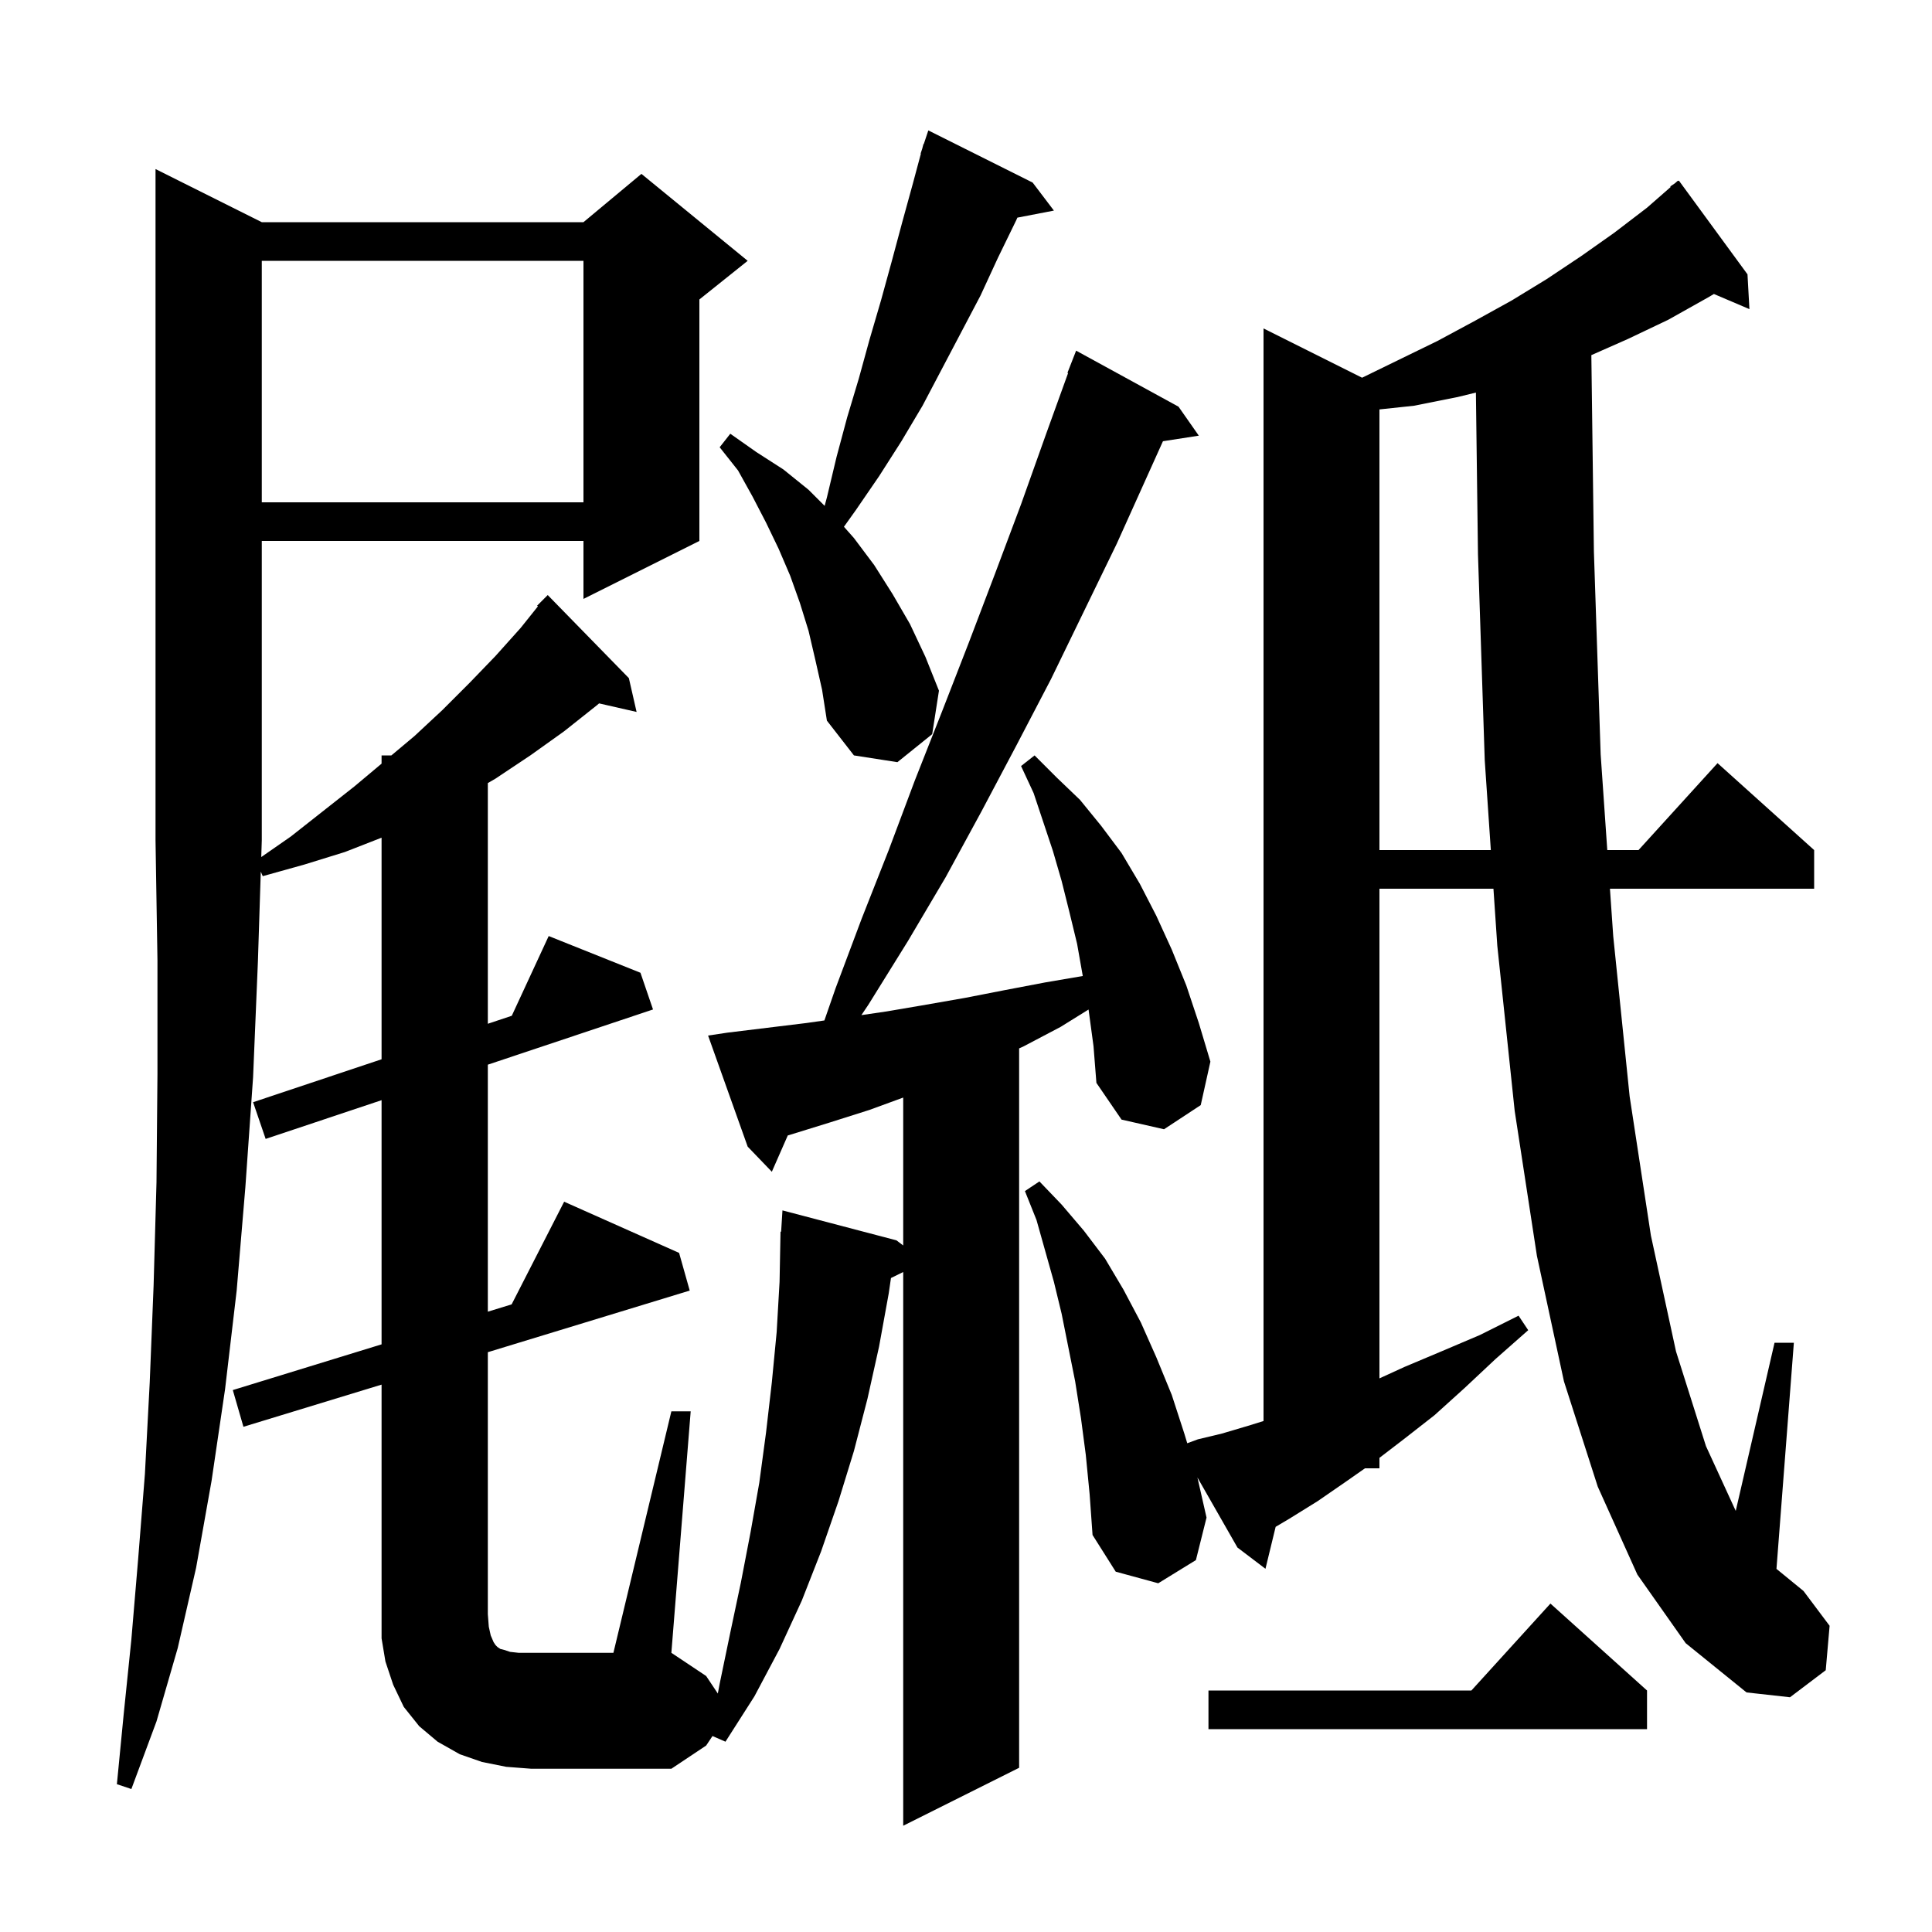 <svg xmlns="http://www.w3.org/2000/svg" xmlns:xlink="http://www.w3.org/1999/xlink" version="1.1" baseProfile="full" viewBox="0 0 200 200" width="200" height="200"><g fill="currentColor"><path d="M 112.7 104.6 L 112.684 104.507 L 109.8 106.3 L 106.0 108.3 L 105.5 108.531 L 105.5 183.0 L 93.5 189.0 L 93.5 131.679 L 92.233 132.301 L 92.0 133.9 L 91.0 139.4 L 89.8 144.8 L 88.4 150.2 L 86.8 155.4 L 85.0 160.6 L 83.0 165.7 L 80.7 170.7 L 78.1 175.6 L 75.1 180.3 L 73.758 179.713 L 73.1 180.7 L 69.5 183.1 L 55.0 183.1 L 52.4 182.9 L 49.9 182.4 L 47.6 181.6 L 45.3 180.3 L 43.4 178.7 L 41.8 176.7 L 40.7 174.4 L 39.9 172.0 L 39.5 169.6 L 39.5 143.336 L 25.2 147.7 L 24.1 143.9 L 39.5 139.167 L 39.5 113.89 L 27.5 117.9 L 26.2 114.1 L 39.5 109.656 L 39.5 86.717 L 35.7 88.2 L 31.5 89.5 L 27.2 90.7 L 26.996 90.235 L 26.7 99.5 L 26.2 111.5 L 25.4 122.9 L 24.5 133.6 L 23.3 143.8 L 21.9 153.3 L 20.3 162.3 L 18.4 170.6 L 16.2 178.2 L 13.6 185.2 L 12.1 184.7 L 12.8 177.5 L 13.6 169.7 L 14.3 161.4 L 15.0 152.6 L 15.5 143.1 L 15.9 133.1 L 16.2 122.4 L 16.3 111.2 L 16.3 99.4 L 16.1 87.0 L 16.1 17.5 L 27.1 23.0 L 60.4 23.0 L 66.4 18.0 L 77.4 27.0 L 72.4 31.0 L 72.4 56.0 L 60.4 62.0 L 60.4 56.0 L 27.1 56.0 L 27.1 87.0 L 27.045 88.722 L 30.1 86.6 L 36.7 81.4 L 39.5 79.052 L 39.5 78.2 L 40.515 78.2 L 42.9 76.2 L 45.8 73.5 L 48.6 70.7 L 51.3 67.9 L 53.9 65.0 L 55.686 62.768 L 55.6 62.7 L 56.7 61.6 L 65.1 70.2 L 65.9 73.7 L 62.018 72.815 L 61.8 73.0 L 58.4 75.7 L 54.9 78.2 L 51.3 80.6 L 50.5 81.063 L 50.5 105.98 L 52.98 105.151 L 56.8 96.9 L 66.3 100.7 L 67.6 104.5 L 50.5 110.214 L 50.5 135.786 L 52.964 135.028 L 58.4 124.4 L 70.3 129.7 L 71.4 133.6 L 50.5 139.979 L 50.5 167.1 L 50.6 168.4 L 50.8 169.3 L 51.1 170.0 L 51.3 170.3 L 51.5 170.5 L 51.8 170.7 L 52.2 170.8 L 52.8 171.0 L 53.7 171.1 L 63.5 171.1 L 69.5 146.1 L 71.5 146.1 L 69.5 171.1 L 73.1 173.5 L 74.309 175.313 L 74.5 174.3 L 75.6 169.0 L 76.7 163.8 L 77.7 158.6 L 78.6 153.5 L 79.3 148.3 L 79.9 143.1 L 80.4 137.9 L 80.7 132.7 L 80.8 127.5 L 80.862 127.505 L 81.0 125.3 L 92.8 128.4 L 93.5 128.931 L 93.5 113.62 L 90.0 114.9 L 85.9 116.2 L 81.7 117.5 L 81.551 117.541 L 79.9 121.3 L 77.4 118.7 L 73.3 107.2 L 75.3 106.9 L 83.5 105.9 L 85.341 105.637 L 86.5 102.3 L 89.2 95.1 L 92.0 88.0 L 94.7 80.8 L 97.5 73.7 L 100.3 66.5 L 103.0 59.4 L 105.7 52.2 L 108.3 44.9 L 110.568 38.621 L 110.5 38.6 L 111.4 36.3 L 122.0 42.1 L 124.1 45.1 L 120.388 45.676 L 115.6 56.3 L 108.8 70.3 L 105.2 77.2 L 101.6 84.0 L 97.9 90.8 L 94.0 97.4 L 89.9 104.0 L 89.171 105.085 L 91.8 104.7 L 95.9 104.0 L 99.9 103.3 L 104.0 102.5 L 108.2 101.7 L 112.089 101.036 L 111.5 97.7 L 110.7 94.4 L 109.9 91.2 L 109.0 88.1 L 107.0 82.1 L 105.7 79.3 L 107.1 78.2 L 109.4 80.5 L 111.8 82.8 L 114.0 85.5 L 116.1 88.3 L 118.0 91.5 L 119.7 94.8 L 121.3 98.3 L 122.8 102.0 L 124.1 105.9 L 125.3 109.9 L 124.3 114.4 L 120.5 116.9 L 116.1 115.9 L 113.5 112.1 L 113.2 108.3 Z M 170.5 175.0 L 170.5 179.0 L 125.1 179.0 L 125.1 175.0 L 152.318 175.0 L 160.5 166.0 Z M 169.5 163.0 L 165.4 153.9 L 161.9 143.0 L 159.1 130.0 L 156.8 115.0 L 155.0 97.9 L 154.601 92.0 L 142.8 92.0 L 142.8 142.689 L 145.4 141.5 L 149.2 139.9 L 153.2 138.2 L 157.2 136.2 L 158.2 137.7 L 154.8 140.7 L 151.6 143.7 L 148.5 146.5 L 145.3 149.0 L 142.8 150.917 L 142.8 152.0 L 141.3 152.0 L 139.3 153.4 L 136.4 155.4 L 133.5 157.2 L 132.055 158.056 L 131.0 162.4 L 128.1 160.2 L 123.957 152.949 L 124.9 157.1 L 123.8 161.5 L 119.9 163.9 L 115.5 162.7 L 113.1 158.9 L 112.8 154.7 L 112.4 150.6 L 111.9 146.8 L 111.3 143.0 L 109.9 136.0 L 109.1 132.7 L 107.3 126.3 L 106.1 123.3 L 107.6 122.3 L 109.9 124.7 L 112.2 127.4 L 114.4 130.3 L 116.3 133.5 L 118.1 136.9 L 119.7 140.5 L 121.3 144.4 L 122.6 148.4 L 122.904 149.404 L 124.0 149.0 L 126.5 148.4 L 129.2 147.6 L 130.8 147.103 L 130.8 34.0 L 141.002 39.101 L 144.9 37.2 L 148.8 35.3 L 152.7 33.2 L 156.5 31.1 L 160.1 28.9 L 163.7 26.5 L 167.1 24.1 L 170.5 21.5 L 172.95 19.357 L 172.9 19.3 L 173.38 18.98 L 173.7 18.7 L 173.733 18.745 L 173.8 18.7 L 180.9 28.4 L 181.1 32.0 L 177.424 30.434 L 176.8 30.8 L 172.7 33.1 L 168.5 35.1 L 164.736 36.763 L 165.0 57.1 L 165.7 78.1 L 166.385 88.0 L 169.618 88.0 L 177.8 79.0 L 187.8 88.0 L 187.8 92.0 L 166.661 92.0 L 167.0 96.9 L 168.7 113.5 L 170.9 127.9 L 173.5 139.9 L 176.6 149.7 L 179.683 156.409 L 183.7 139.0 L 185.7 139.0 L 183.899 162.409 L 186.7 164.7 L 189.4 168.3 L 189.0 172.9 L 185.3 175.7 L 180.8 175.2 L 174.5 170.1 Z M 150.9 41.1 L 146.4 42.0 L 142.8 42.383 L 142.8 88.0 L 154.33 88.0 L 153.7 78.7 L 153.0 57.4 L 152.785 40.639 Z M 84.4 68.3 L 83.7 65.3 L 82.8 62.4 L 81.8 59.6 L 80.6 56.8 L 79.3 54.1 L 77.9 51.4 L 76.4 48.7 L 74.5 46.3 L 75.6 44.9 L 78.3 46.8 L 81.1 48.6 L 83.7 50.7 L 85.367 52.367 L 85.6 51.5 L 86.6 47.3 L 87.7 43.2 L 88.9 39.2 L 90.0 35.2 L 91.2 31.1 L 92.3 27.1 L 93.4 23.0 L 94.5 19.0 L 95.33 15.908 L 95.3 15.9 L 95.463 15.412 L 95.6 14.9 L 95.63 14.911 L 96.1 13.5 L 106.9 18.9 L 109.1 21.8 L 105.318 22.53 L 105.2 22.8 L 103.3 26.7 L 101.5 30.6 L 95.5 42.0 L 93.3 45.7 L 91.0 49.3 L 88.6 52.8 L 87.365 54.53 L 88.4 55.7 L 90.5 58.5 L 92.4 61.5 L 94.2 64.6 L 95.8 68.0 L 97.2 71.5 L 96.5 76.0 L 92.9 78.9 L 88.4 78.2 L 85.6 74.6 L 85.1 71.4 Z M 27.1 27.0 L 27.1 52.0 L 60.4 52.0 L 60.4 27.0 Z "/></g></svg>